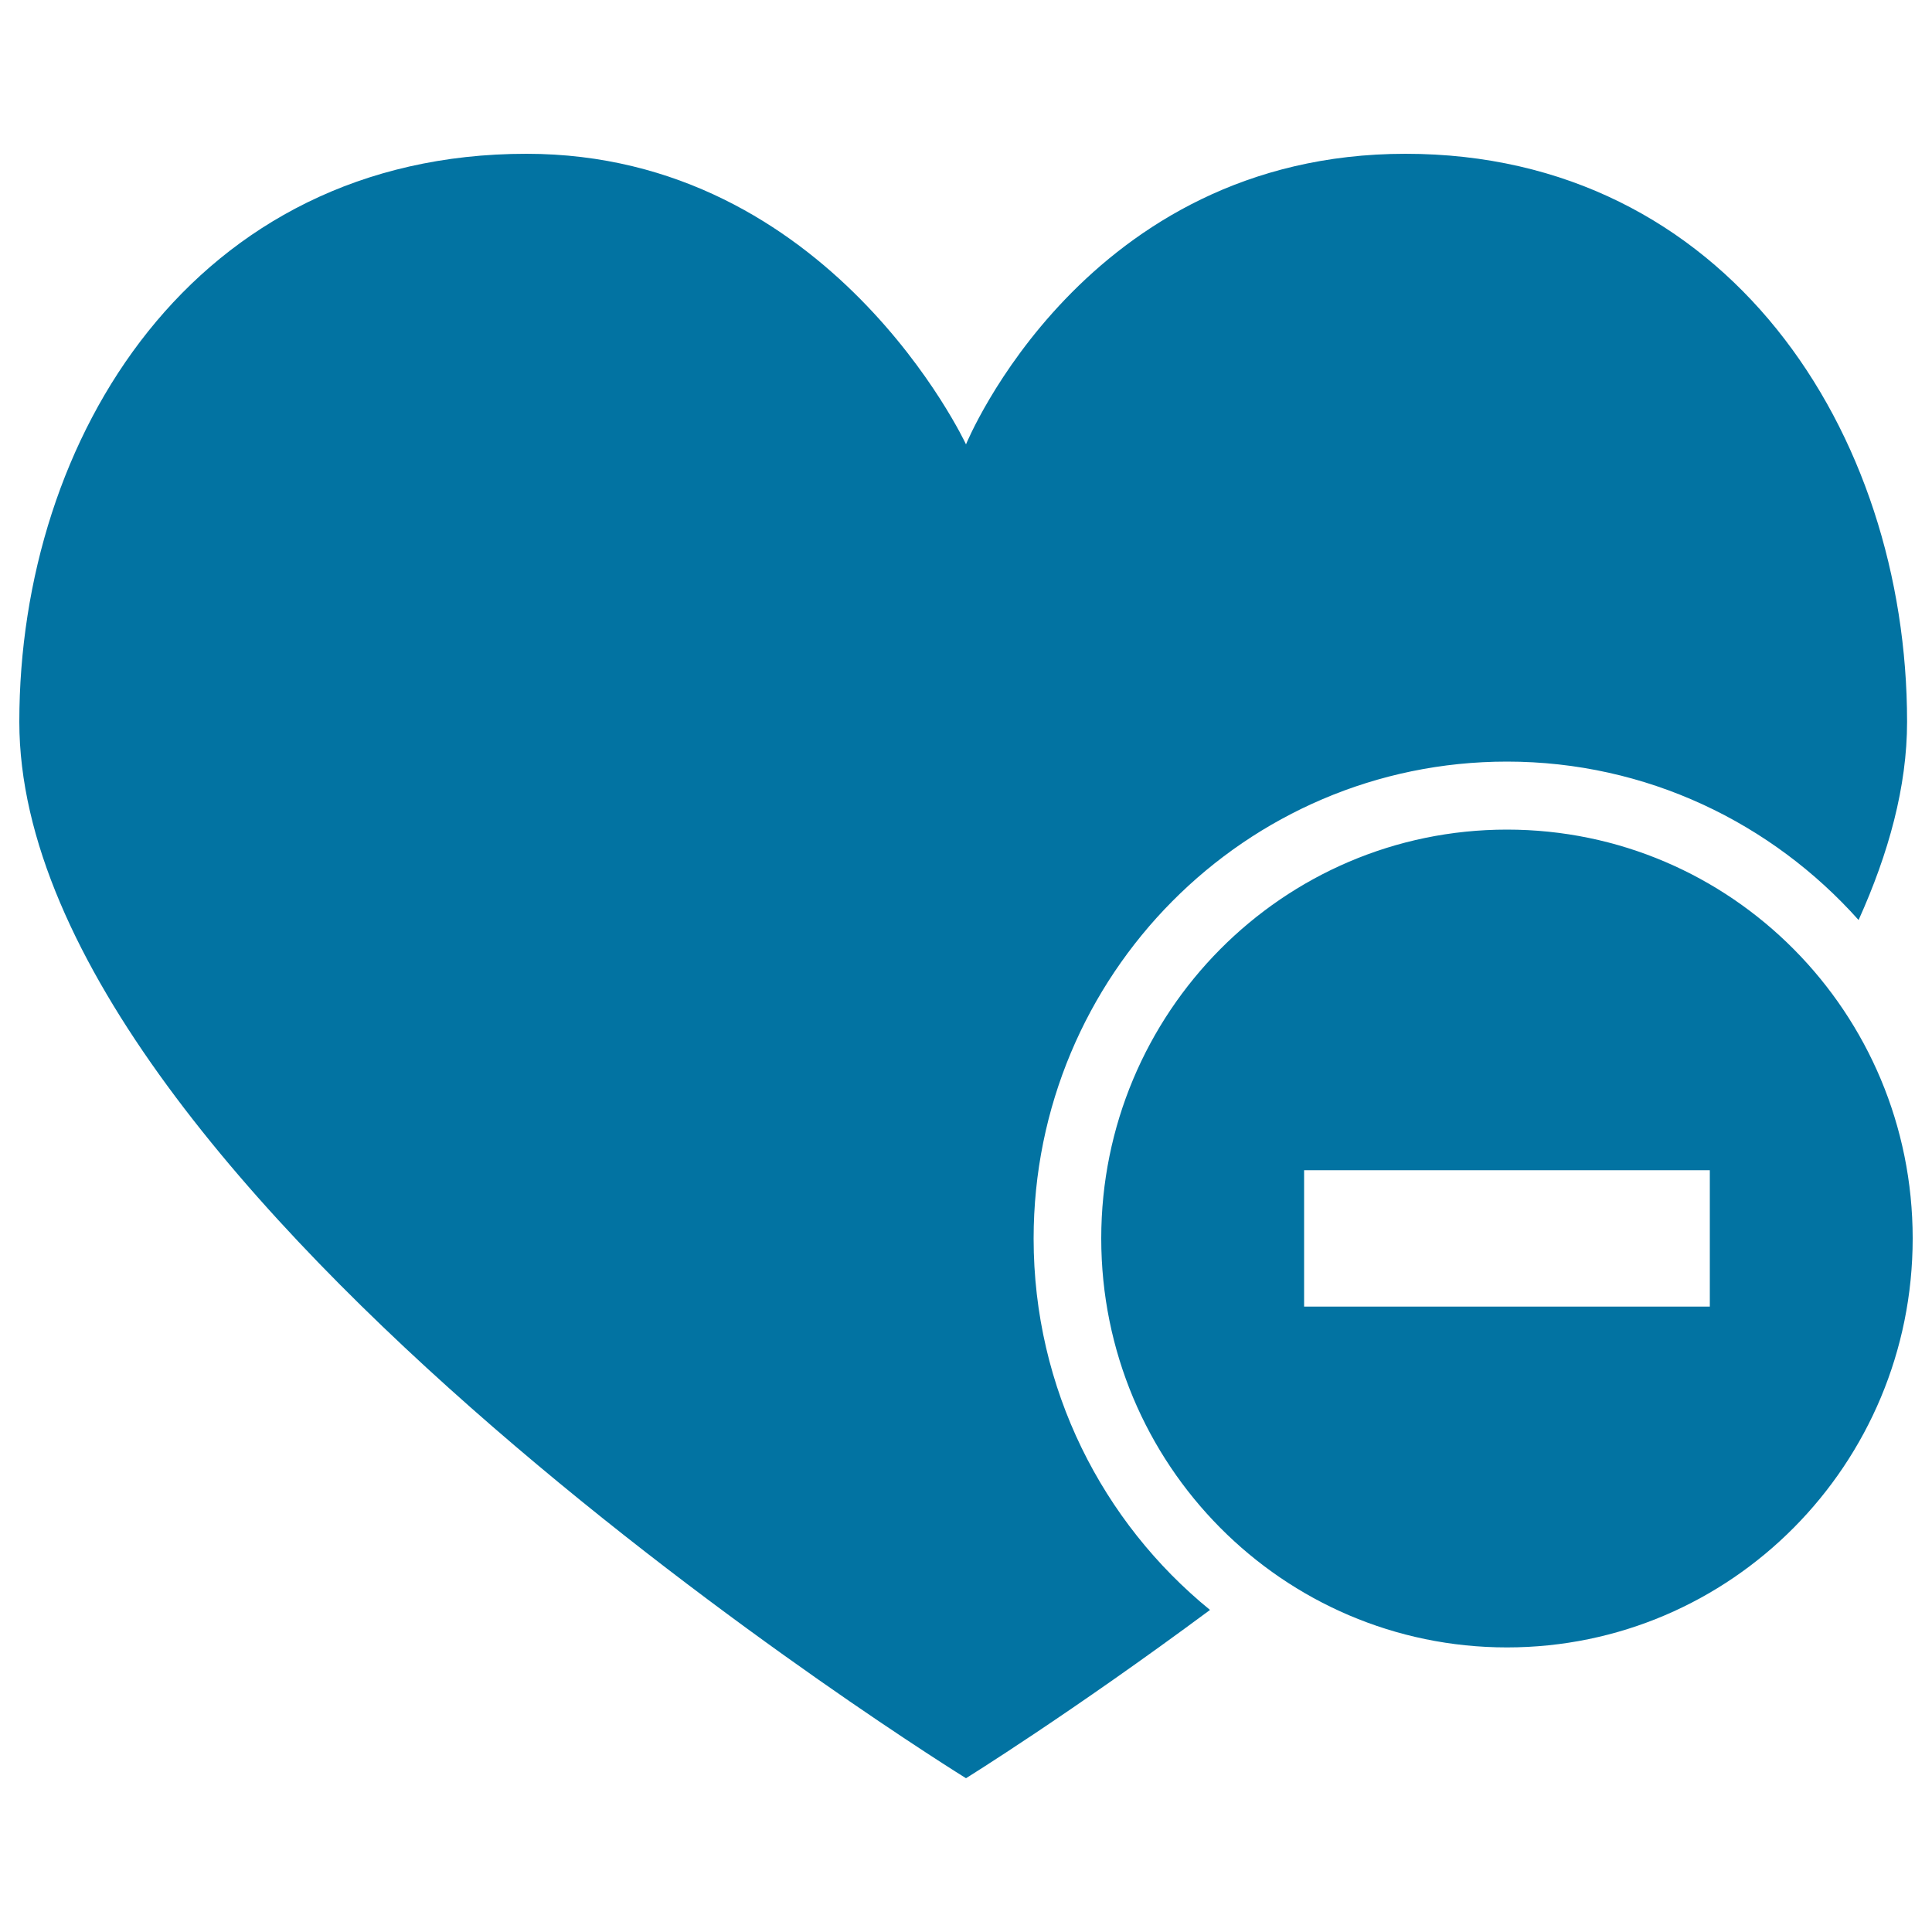 <svg xmlns="http://www.w3.org/2000/svg" viewBox="0 0 1000 1000" style="fill:#0273a2">
<title>Heart Minus Remove Love Like Delete SVG icon</title>
<g><path d="M780,394.2c-135.3,0-245,110.5-245,246.9c0,77.7,35.7,146.9,91.3,192.2c-72,53.4-126.3,87.1-126.3,87.1S10,617.5,10,373.6c0-147,90.4-294,262.5-294C430,79.6,500,230,500,230S561.3,79.6,727.5,79.6s259.6,144,259.6,294c0,33.5-9.5,68-25.1,102.6C917.2,426,852.3,394.2,780,394.2L780,394.2z M780,429.4c116,0,210,94.7,210,211.6c0,116.9-94,211.7-210,211.7c-116,0-210-94.8-210-211.7C570,524.2,664,429.4,780,429.4z M675,676.3h210v-70.6H675V676.3z"/></g>
</svg>